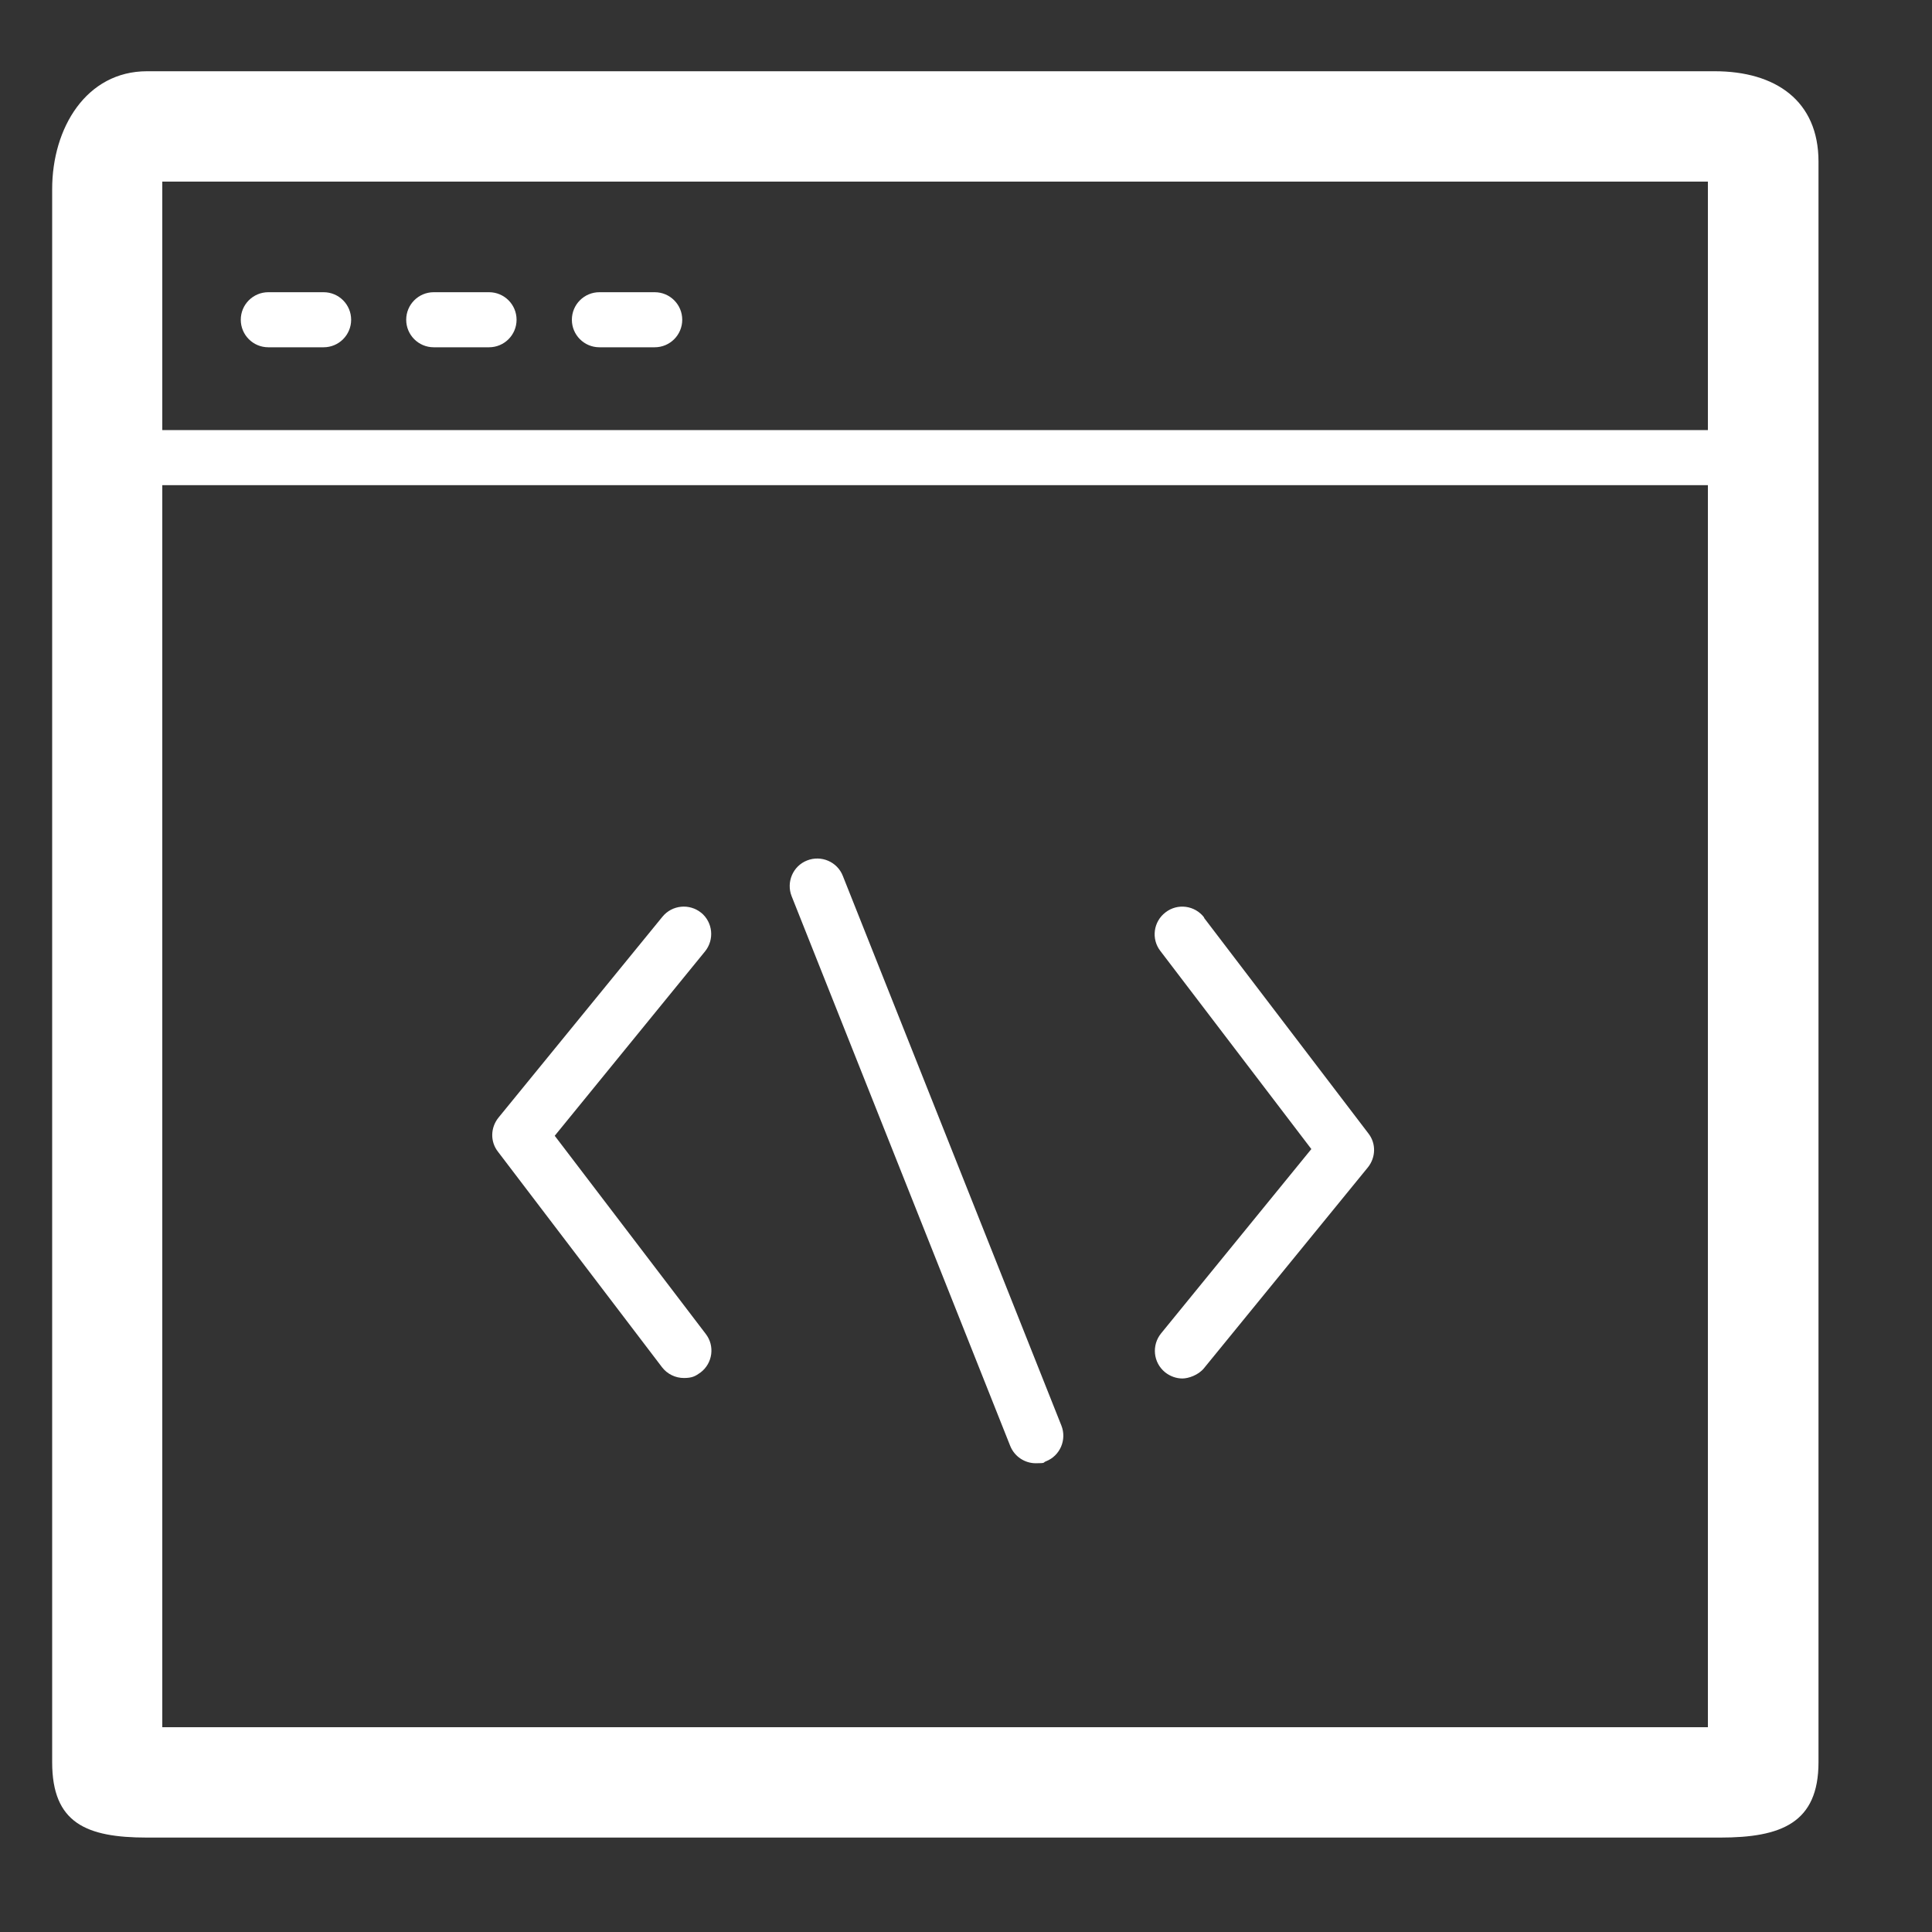 <?xml version="1.0" encoding="UTF-8"?>
<svg xmlns="http://www.w3.org/2000/svg" version="1.1" viewBox="0 0 800 800">
  <rect x="0" y="0" width="800" height="800" fill="#333333" stroke="none"/>
  <defs>
    <style>
      .cls-1 {
        fill: #fff;
      }
    </style>
  </defs>
  <!-- Generator: Adobe Illustrator 28.7.9, SVG Export Plug-In . SVG Version: 1.2.0 Build 218)  -->
  <g>
    <g id="Layer_1">
      <g>
        <path class="cls-1" d="M709.9,29.5H60.9c-25.2,0-39.3,23.5-39.3,48.8v651.4c0,25.2,14.1,31.2,39.3,31.2h651.4c25.2,0,40.7-6,40.7-31.2V66.9c0-25.2-17.8-37.4-43-37.4ZM707.2,75.2v102.9H67.2v-102.9h640ZM67.2,715.2V200.9h640v514.3H67.2Z"/>
        <path class="cls-1" d="M111.1,143.8h22.9c6.3,0,11.4-5.1,11.4-11.4s-5.1-11.4-11.4-11.4h-22.9c-6.3,0-11.4,5.1-11.4,11.4s5.1,11.4,11.4,11.4Z"/>
        <path class="cls-1" d="M179.6,143.8h22.9c6.3,0,11.4-5.1,11.4-11.4s-5.1-11.4-11.4-11.4h-22.9c-6.3,0-11.4,5.1-11.4,11.4s5.1,11.4,11.4,11.4Z"/>
        <path class="cls-1" d="M248.2,143.8h22.9c6.3,0,11.4-5.1,11.4-11.4s-5.1-11.4-11.4-11.4h-22.9c-6.3,0-11.4,5.1-11.4,11.4s5.1,11.4,11.4,11.4Z"/>
        <path class="cls-1" d="M290.4,378c-4.9-4-12.1-3.3-16.1,1.6l-67.9,83.2c-3.3,4.1-3.5,9.9-.2,14.1l67.9,89.2c2.2,2.9,5.6,4.5,9.1,4.5s4.8-.8,6.9-2.3c5-3.8,6-11,2.1-16l-62.5-82,62.2-76.3c4-4.9,3.3-12.1-1.6-16.1Z"/>
        <path class="cls-1" d="M498.6,379.9c-3.8-5-11-6-16-2.1-5,3.8-6,11-2.1,16l62.5,82-62.2,76.3c-4,4.9-3.3,12.1,1.6,16.1,2.1,1.7,4.7,2.6,7.2,2.6s6.6-1.4,8.9-4.2l67.9-83.2c3.3-4.1,3.5-9.9.2-14.1l-68-89.2Z"/>
        <path class="cls-1" d="M349,362.7c-2.3-5.9-9-8.7-14.8-6.4-5.9,2.3-8.7,9-6.4,14.8l90.5,227.6c1.8,4.5,6.1,7.2,10.6,7.2s2.8-.3,4.2-.8c5.9-2.3,8.7-9,6.4-14.8l-90.5-227.6Z"/>
      </g>
    </g>
  </g>
</svg>